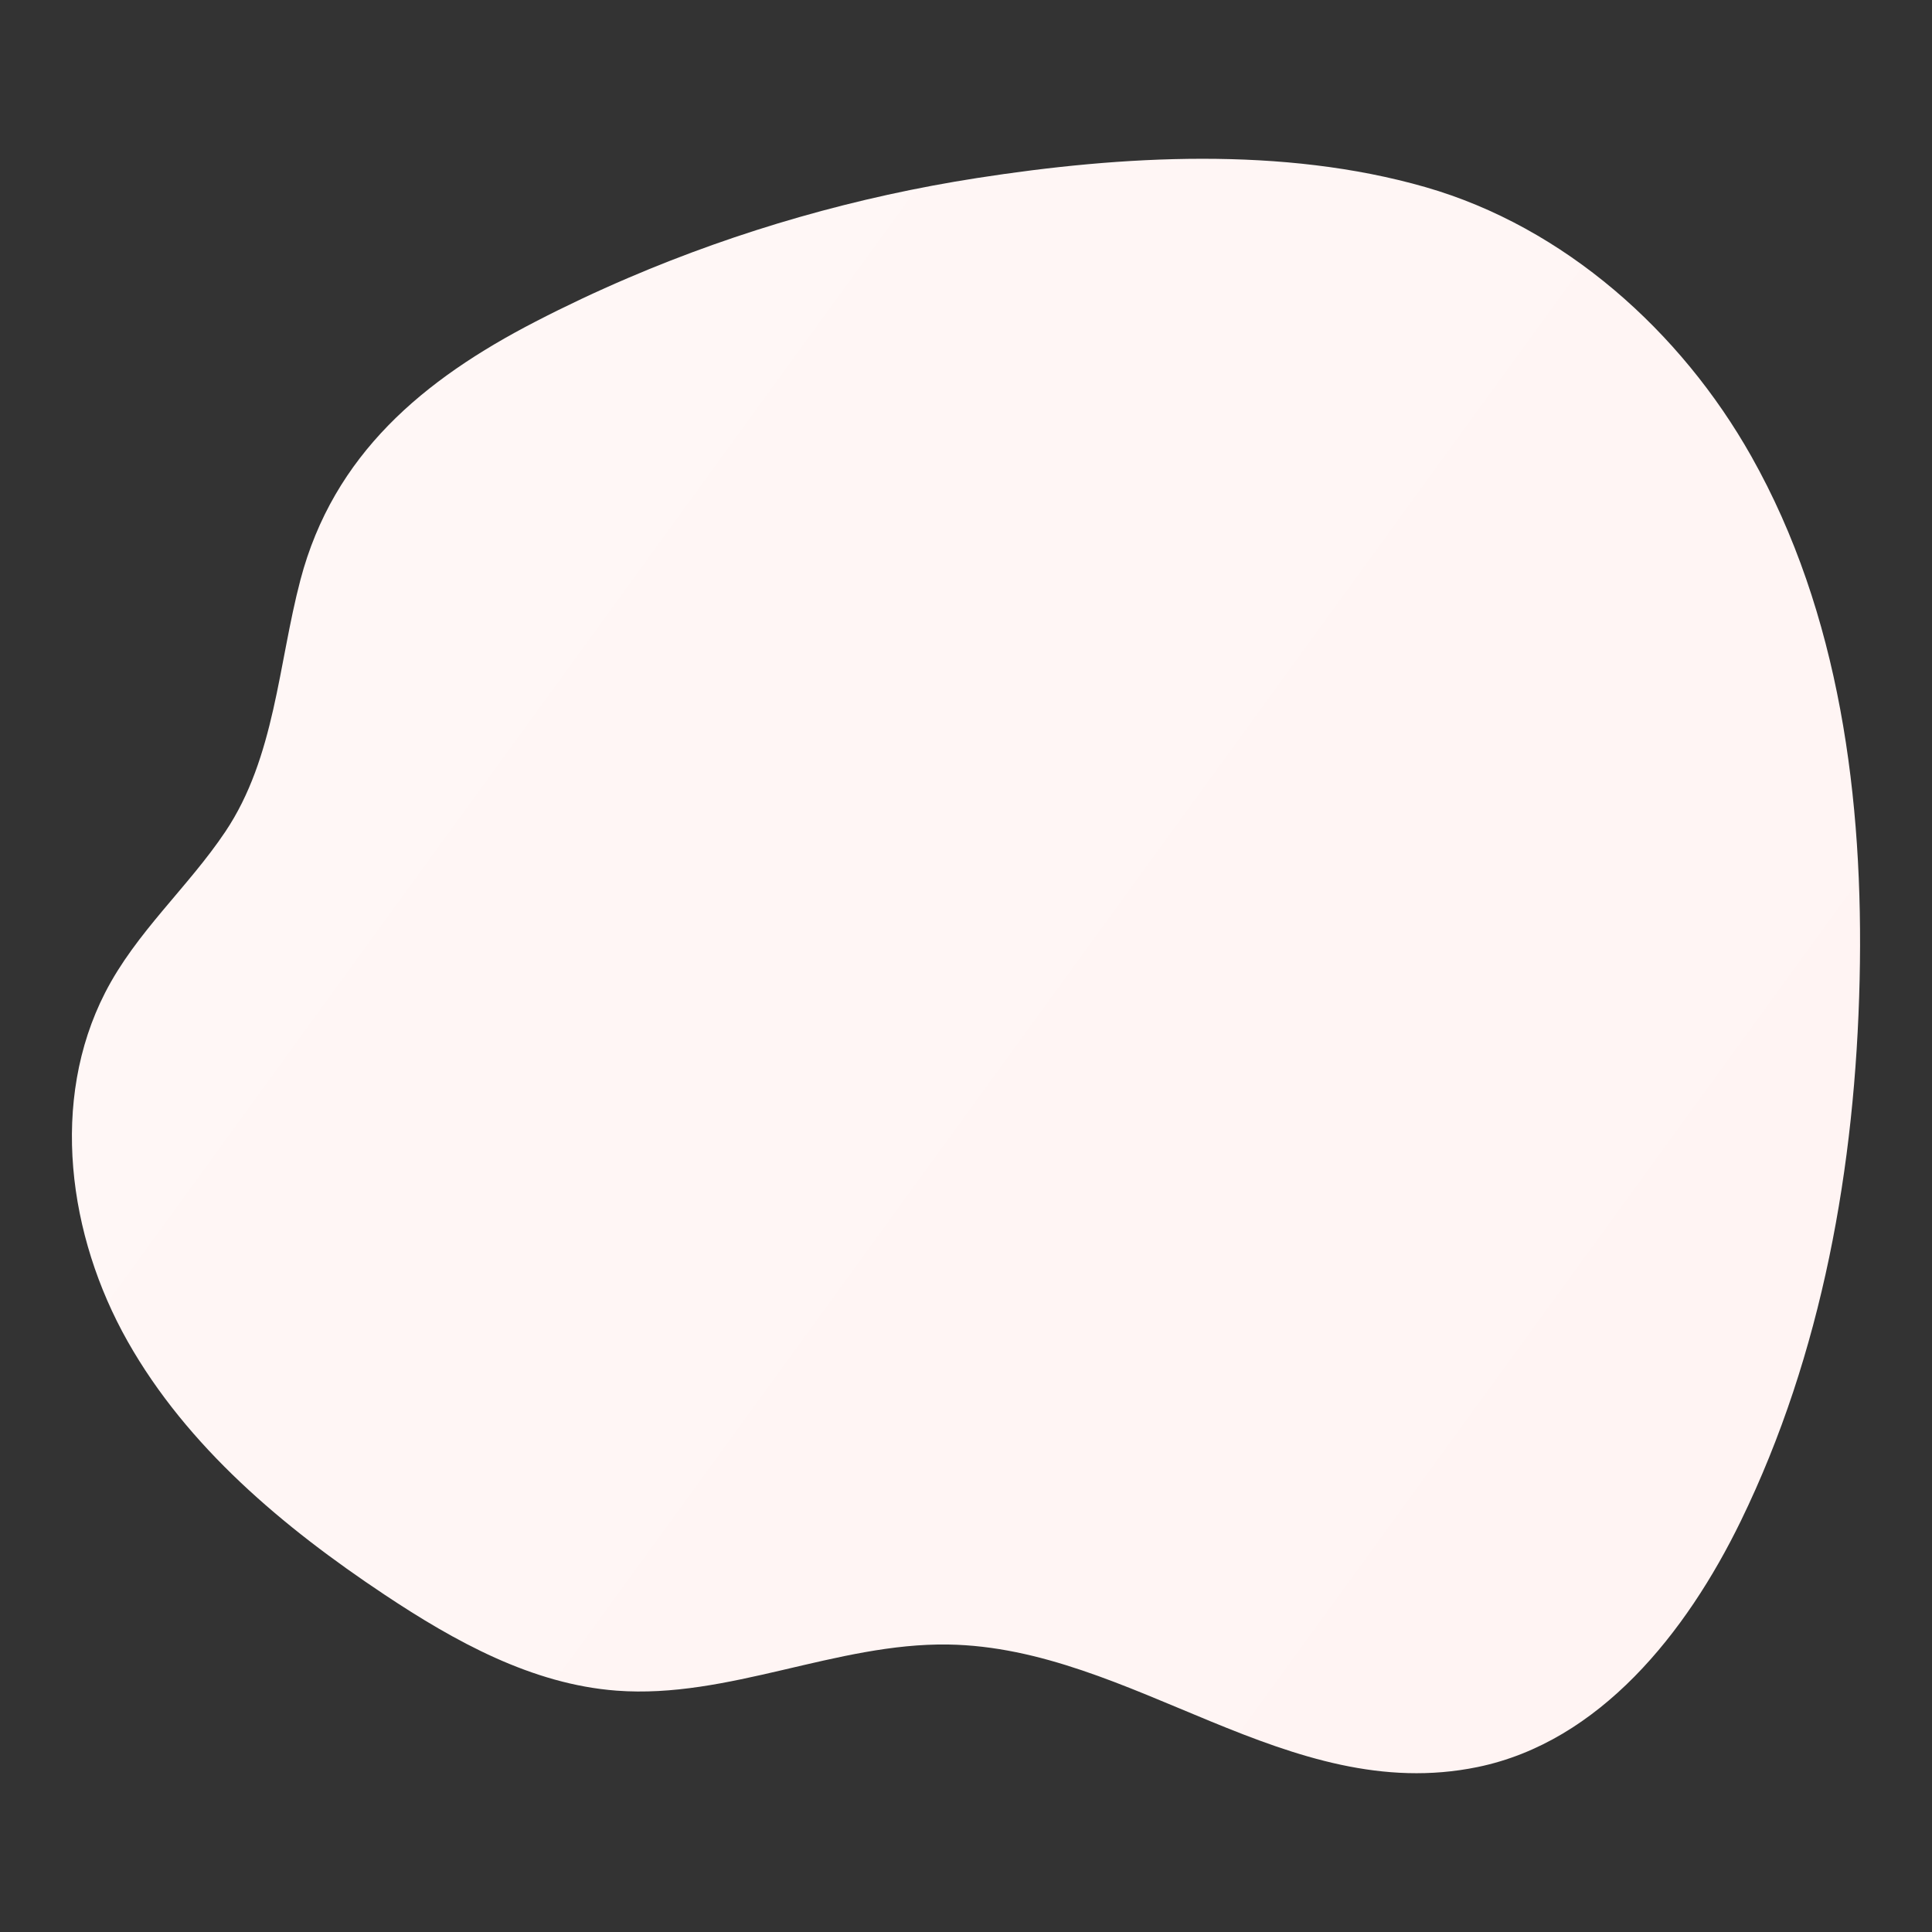 <svg xmlns="http://www.w3.org/2000/svg" xmlns:xlink="http://www.w3.org/1999/xlink" id="Layer_1" x="0px" y="0px" viewBox="0 0 1000 1000" style="enable-background:new 0 0 1000 1000;" xml:space="preserve">
<rect x="0" y="0" width="1000" height="1000" fill="#333333" stroke="none"/>
<style type="text/css">
	.st0{fill:url(#SVGID_1_);}
</style>
<linearGradient id="SVGID_1_" gradientUnits="userSpaceOnUse" x1="181.446" y1="243.66" x2="915.405" y2="776.912">
	<stop offset="0" style="stop-color:#FFF7F6"></stop>
	<stop offset="1" style="stop-color:#FFF4F3"></stop>
</linearGradient>
<path class="st0" d="M325.13,143.86c57.71-24.7,118.56-42.07,180.58-51.71c75.11-11.68,158.35-16.47,232.08,4.7  c71.99,20.67,132.29,74.77,168.67,139.3c45.87,81.35,58.22,177.68,56.08,271.05c-2.21,96.31-19.34,193.48-61.51,280.09  c-28.21,57.93-73.14,114.34-136.25,127.33c-98.09,20.19-178.57-61.93-273.99-63.42c-57.96-0.9-113.84,28.23-171.64,23.88  c-43.74-3.29-83.71-25.45-120.22-49.75c-52.28-34.81-102-76.41-132.89-131.09c-30.89-54.69-40.26-124.55-11.62-180.45  c16.04-31.31,42.88-54.45,62.24-83.35c25.73-38.42,27.37-86.74,38.84-130.29c17.13-65.02,63.74-103.78,121.63-133.66  C292.85,158.36,308.87,150.82,325.13,143.86z"></path>
</svg>